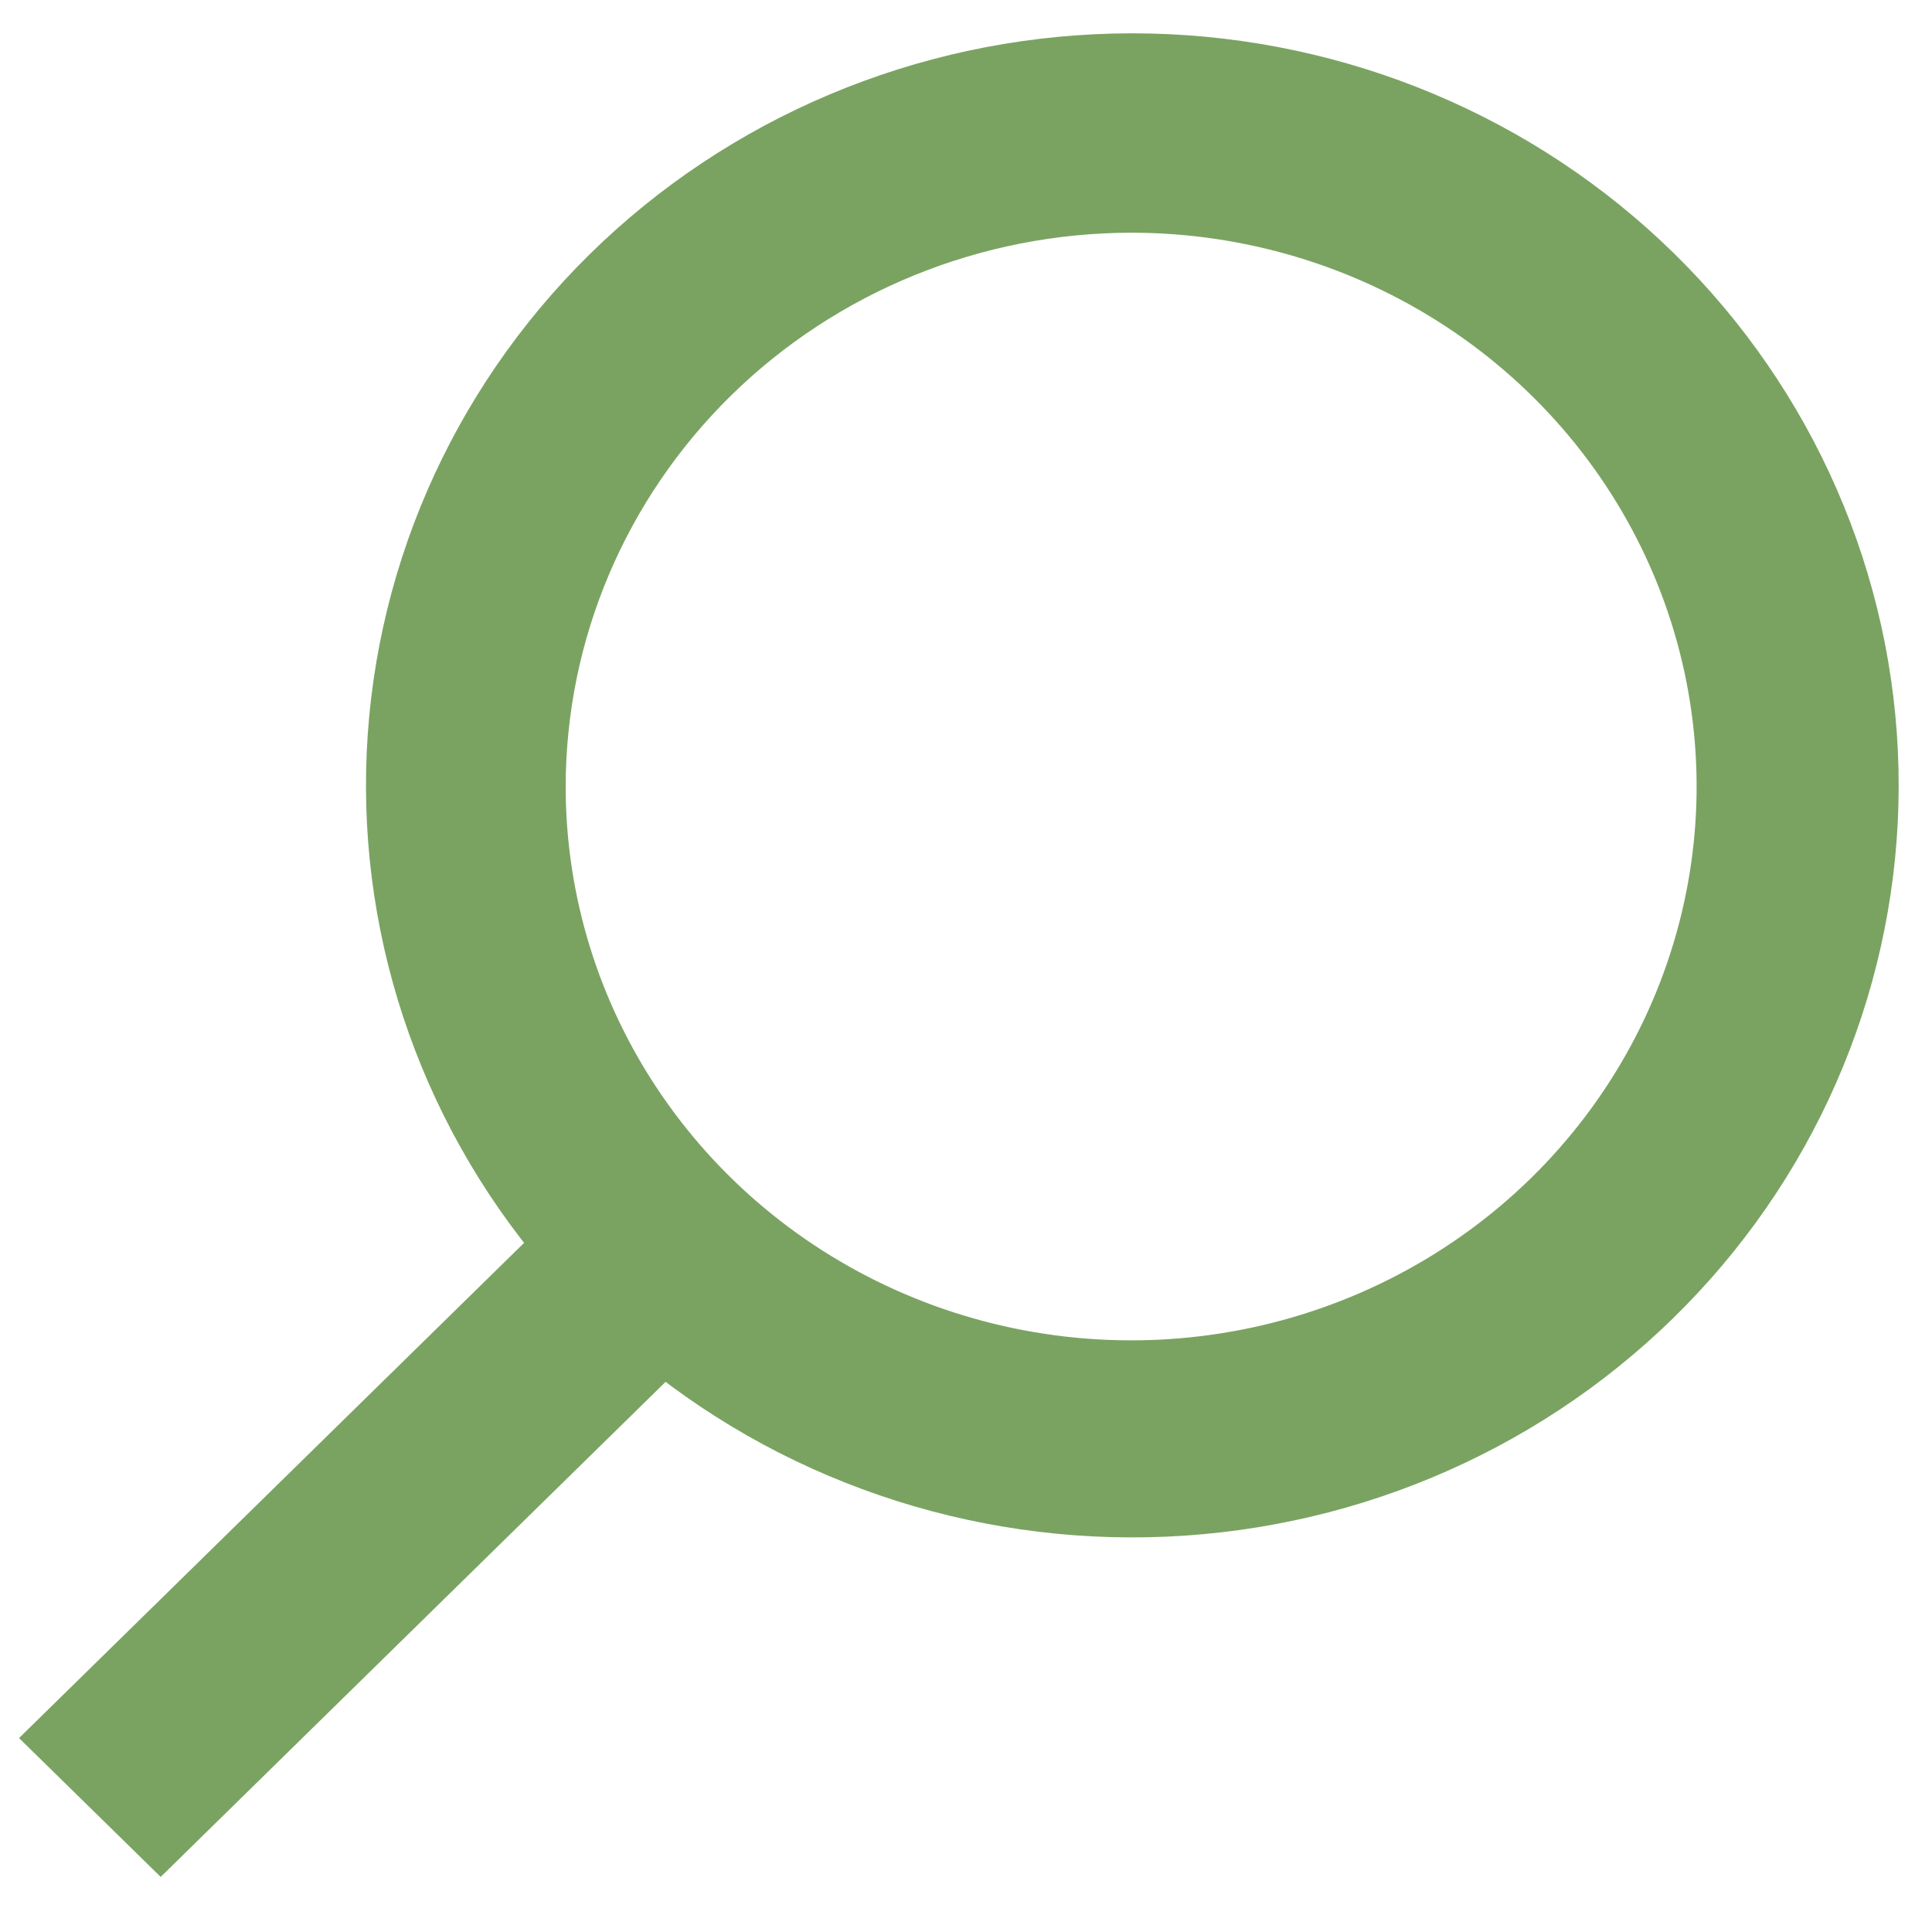 <svg width="29" height="29" viewBox="0 0 29 29" fill="none" xmlns="http://www.w3.org/2000/svg">
<path d="M2.412 27.473L9.954 20.078C12.13 21.855 14.921 22.741 17.746 22.552C20.571 22.363 23.213 21.114 25.122 19.063C27.032 17.013 28.061 14.319 27.997 11.544C27.933 8.768 26.779 6.123 24.777 4.16C22.775 2.197 20.078 1.066 17.247 1.003C14.415 0.94 11.669 1.949 9.577 3.821C7.486 5.693 6.212 8.284 6.019 11.054C5.826 13.824 6.73 16.56 8.542 18.694L1 26.089L2.412 27.473ZM16.979 2.993C18.756 2.993 20.494 3.51 21.972 4.479C23.45 5.447 24.602 6.823 25.283 8.434C25.963 10.044 26.141 11.816 25.794 13.525C25.447 15.235 24.591 16.805 23.334 18.038C22.077 19.27 20.476 20.11 18.732 20.45C16.989 20.79 15.182 20.615 13.539 19.948C11.897 19.281 10.493 18.151 9.506 16.702C8.518 15.253 7.991 13.549 7.991 11.806C7.993 9.47 8.941 7.23 10.626 5.577C12.311 3.925 14.596 2.996 16.979 2.993Z" fill="#7AA361" stroke="#7AA361"/>
</svg>
